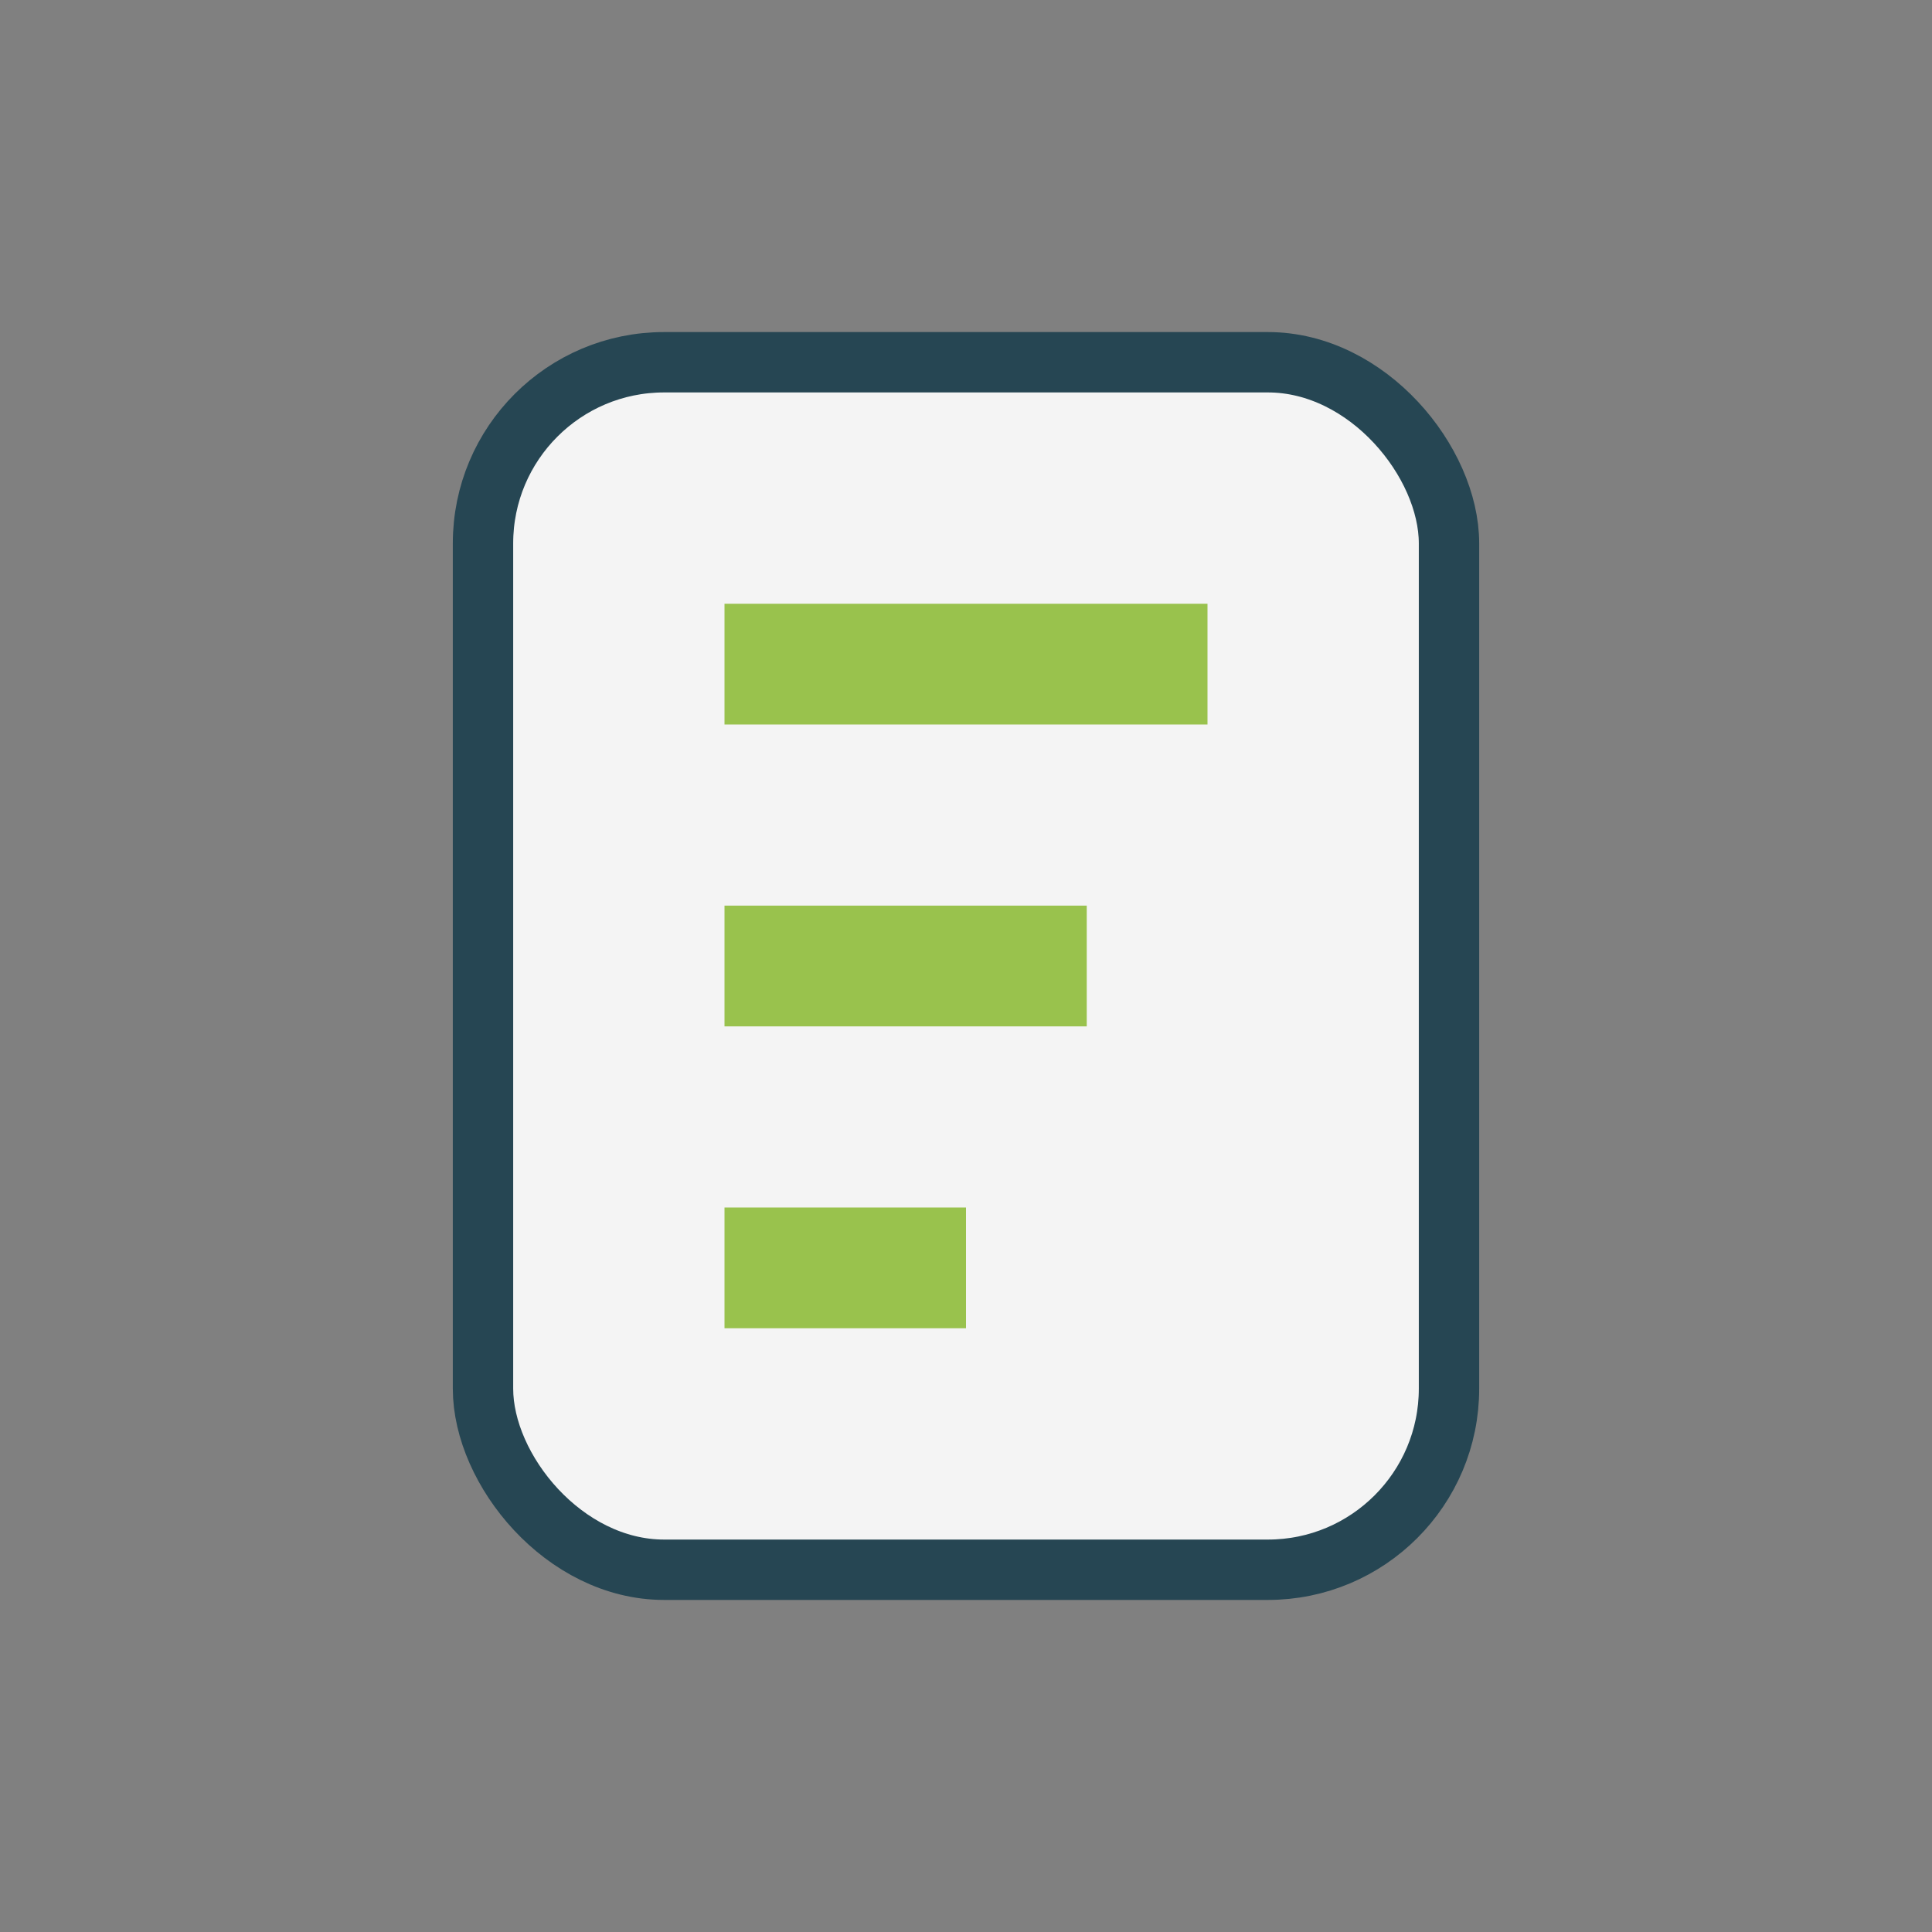 <?xml version="1.0" encoding="UTF-8"?>
<svg xmlns="http://www.w3.org/2000/svg" width="32" height="32" viewBox="0 0 32 32"><rect x="0" y="0" width="32" height="32" fill="#808080" stroke="none"/><rect x="8" y="6" width="16" height="20" rx="3" fill="#F4F4F4" stroke="#264653"/><path d="M12 11h8M12 16h6M12 21h4" stroke="#99C24D" stroke-width="2"/></svg>